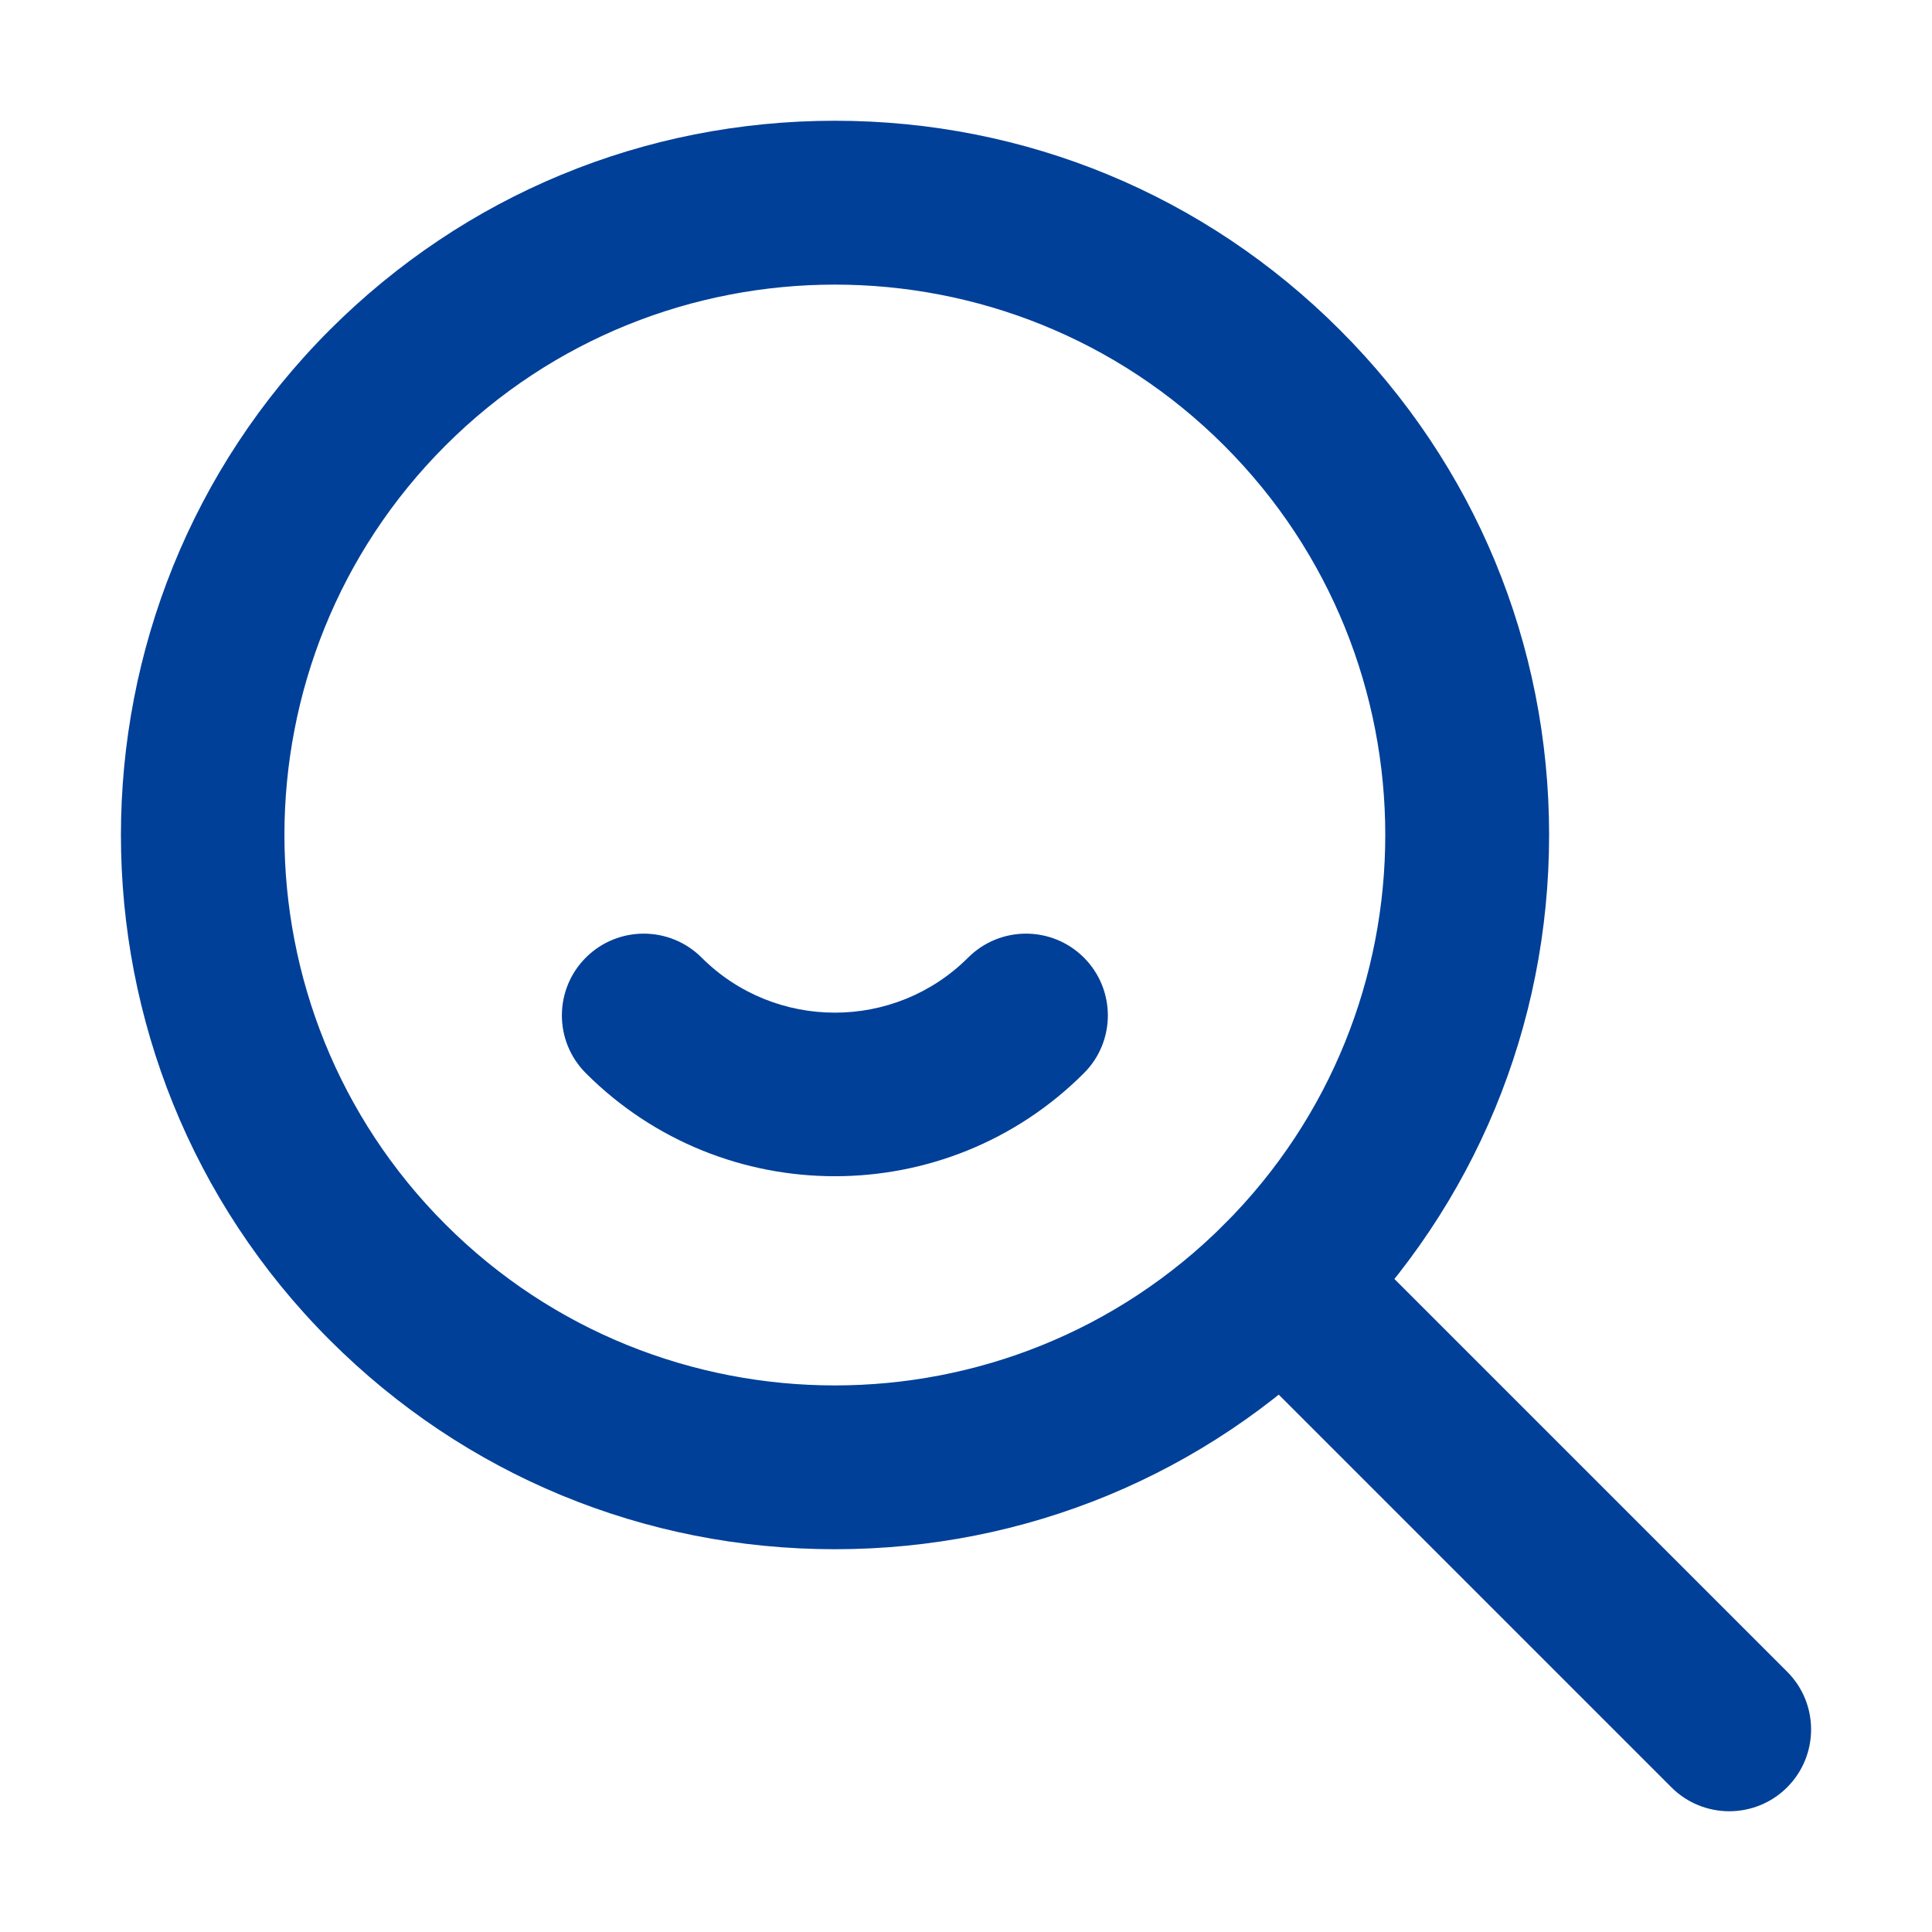 <svg width="16" height="16" viewBox="0 0 16 16" fill="none" xmlns="http://www.w3.org/2000/svg">
<path d="M6.914 12.83C5.334 12.83 3.848 12.215 2.731 11.098C0.425 8.792 0.425 5.039 2.731 2.732C3.848 1.615 5.334 1 6.914 1C8.494 1 9.979 1.615 11.096 2.732C12.214 3.849 12.829 5.335 12.829 6.915C12.829 8.495 12.213 9.981 11.096 11.098C9.979 12.215 8.494 12.83 6.914 12.83ZM6.914 2.357C5.746 2.357 4.578 2.801 3.689 3.69C1.911 5.468 1.911 8.362 3.689 10.14C5.467 11.918 8.36 11.918 10.138 10.14C11.917 8.361 11.917 5.468 10.138 3.69C9.249 2.801 8.081 2.357 6.914 2.357Z" fill="#004098"/>
<path d="M6.914 9.741C6.167 9.741 5.421 9.457 4.852 8.888C4.587 8.623 4.587 8.195 4.852 7.93C5.117 7.666 5.545 7.666 5.81 7.93C6.418 8.538 7.409 8.539 8.018 7.93C8.283 7.666 8.711 7.666 8.976 7.93C9.241 8.195 9.241 8.624 8.976 8.888C8.407 9.457 7.66 9.741 6.914 9.741ZM14.321 15C14.148 15 13.974 14.934 13.842 14.802L10.138 11.098C9.874 10.833 9.874 10.404 10.138 10.14C10.403 9.875 10.832 9.875 11.096 10.14L14.8 13.844C15.065 14.108 15.065 14.537 14.8 14.802C14.668 14.934 14.494 15 14.321 15Z" fill="#004098"/>
</svg>
